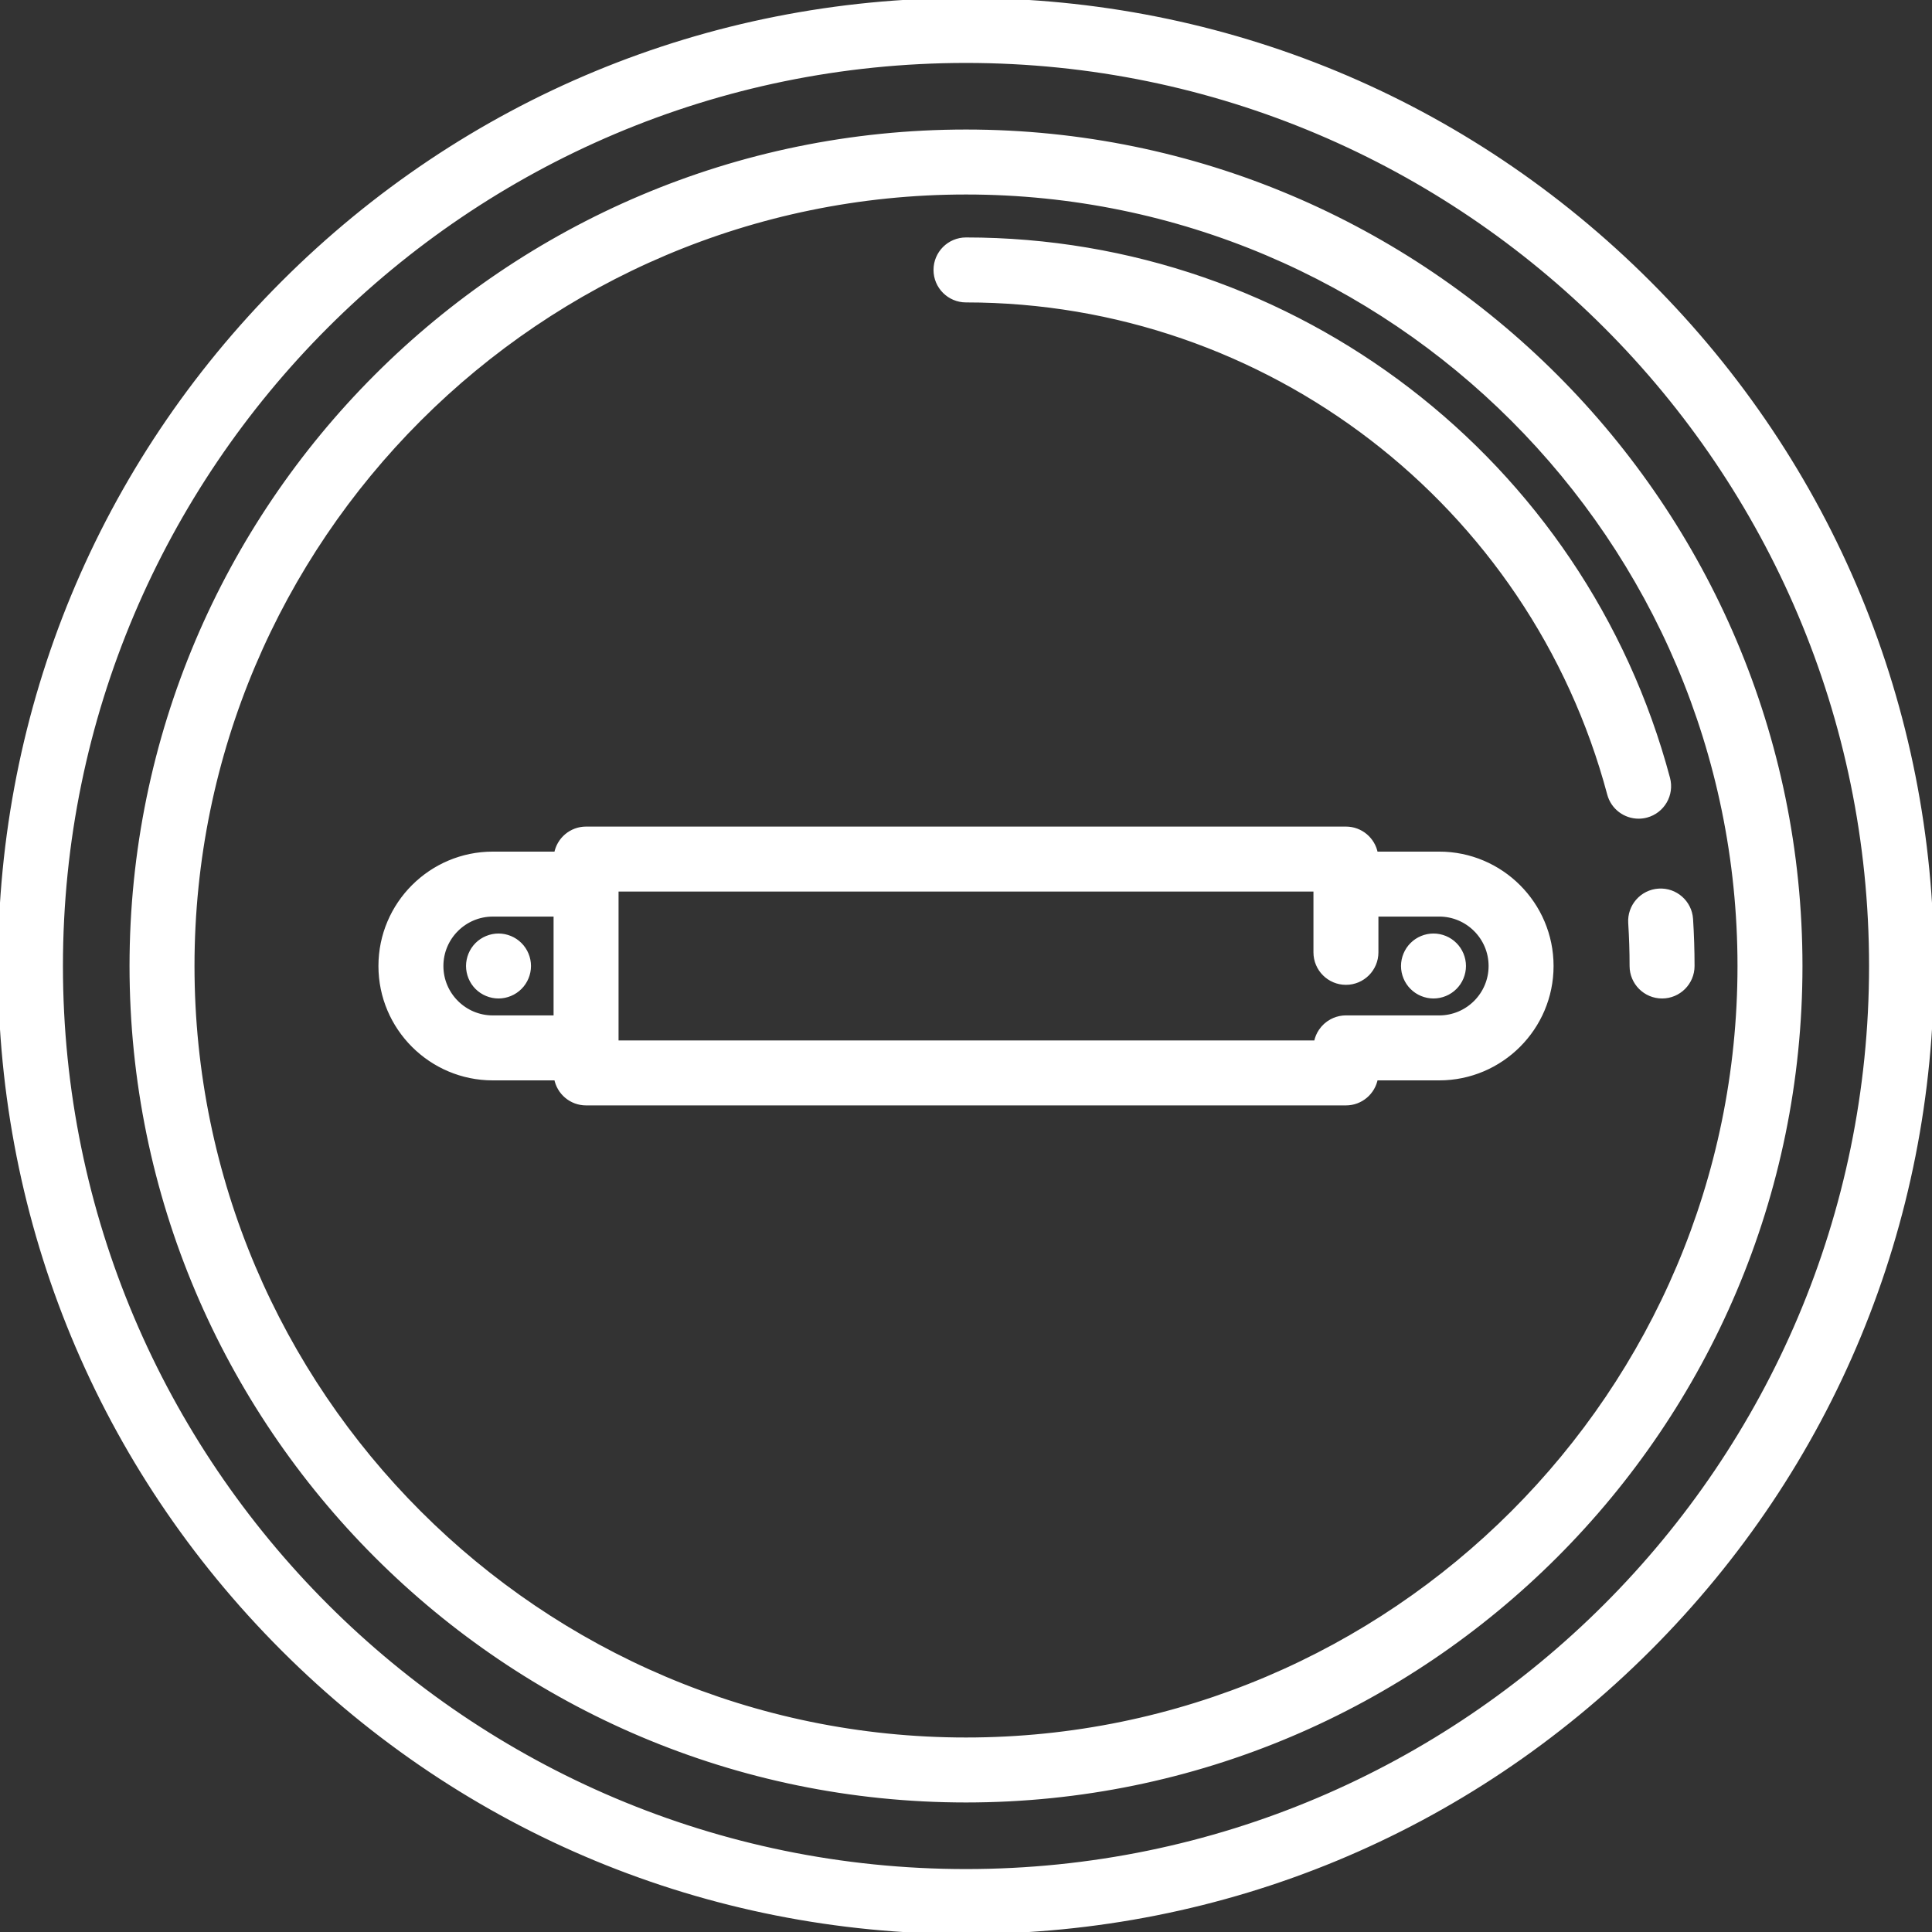 <?xml version="1.0" encoding="UTF-8"?> <svg xmlns="http://www.w3.org/2000/svg" xmlns:xlink="http://www.w3.org/1999/xlink" fill="#ffffff" height="800px" width="800px" version="1.1" id="Capa_1" viewBox="0 0 475.8 475.8" xml:space="preserve" stroke="#ffffff"><rect x="0" y="0" width="475.8" height="475.8" fill="#333333" stroke="none"/> <g id="SVGRepo_bgCarrier" stroke-width="0"></g> <g id="SVGRepo_tracerCarrier" stroke-linecap="round" stroke-linejoin="round"></g> <g id="SVGRepo_iconCarrier"> <path d="M406.121,69.679C361.188,24.746,301.445,0,237.9,0S114.612,24.746,69.679,69.679S0,174.354,0,237.9 s24.746,123.288,69.679,168.221S174.354,475.8,237.9,475.8s123.288-24.746,168.221-69.679S475.8,301.445,475.8,237.9 S451.054,114.612,406.121,69.679z M237.9,460.8C114.993,460.8,15,360.807,15,237.9S114.993,15,237.9,15s222.9,99.993,222.9,222.9 S360.807,460.8,237.9,460.8z M237.9,32.4c-113.313,0-205.5,92.187-205.5,205.5s92.187,205.5,205.5,205.5s205.5-92.187,205.5-205.5 S351.213,32.4,237.9,32.4z M237.9,428.4c-105.042,0-190.5-85.458-190.5-190.5S132.858,47.4,237.9,47.4s190.5,85.458,190.5,190.5 S342.942,428.4,237.9,428.4z M416.823,237.9c0,4.142-3.358,7.5-7.5,7.5s-7.5-3.358-7.5-7.5c0-3.526-0.113-7.093-0.337-10.6 c-0.263-4.134,2.874-7.698,7.008-7.962c4.126-0.271,7.698,2.874,7.962,7.008C416.699,230.169,416.823,234.057,416.823,237.9z M403.543,201.12c-3.315,0-6.347-2.214-7.242-5.57C377.215,123.97,312.078,73.977,237.9,73.977c-4.142,0-7.5-3.358-7.5-7.5 s3.358-7.5,7.5-7.5c80.964,0,152.061,54.572,172.895,132.709c1.067,4.002-1.312,8.112-5.314,9.179 C404.833,201.038,404.183,201.12,403.543,201.12z M128.07,232.6c1.4,1.39,2.2,3.33,2.2,5.3c0,1.97-0.8,3.91-2.2,5.3 c-1.4,1.4-3.33,2.2-5.3,2.2c-1.97,0-3.91-0.8-5.31-2.2c-1.39-1.39-2.19-3.33-2.19-5.3c0-1.97,0.8-3.91,2.19-5.3 c1.4-1.4,3.34-2.2,5.31-2.2C124.74,230.4,126.68,231.2,128.07,232.6z M354.432,210.229h-15.59c-0.631-3.503-3.689-6.163-7.374-6.163 H144.333c-3.685,0-6.743,2.66-7.374,6.163h-15.59c-15.257,0-27.67,12.413-27.67,27.67s12.413,27.67,27.67,27.67h15.59 c0.631,3.503,3.689,6.163,7.374,6.163h187.135c3.685,0,6.743-2.66,7.374-6.163h15.59c15.257,0,27.67-12.413,27.67-27.67 S369.689,210.229,354.432,210.229z M108.698,237.9c0-6.986,5.684-12.67,12.67-12.67h15.464v25.341h-15.464 C114.382,250.57,108.698,244.886,108.698,237.9z M354.432,250.57h-22.819c-0.049-0.001-0.096-0.007-0.145-0.007 c-1.035,0-2.017,0.216-2.913,0.595c-0.004,0.002-0.008,0.003-0.012,0.005c-0.221,0.094-0.436,0.197-0.646,0.311 c-0.002,0.001-0.004,0.002-0.007,0.003c-1.058,0.576-1.961,1.396-2.633,2.389c-0.01,0.015-0.019,0.03-0.029,0.045 c-0.117,0.176-0.227,0.356-0.329,0.541c-0.022,0.04-0.042,0.08-0.063,0.12c-0.086,0.164-0.167,0.331-0.242,0.502 c-0.024,0.054-0.046,0.109-0.069,0.163c-0.066,0.161-0.125,0.325-0.18,0.491c-0.021,0.064-0.042,0.128-0.062,0.192 c-0.048,0.162-0.09,0.328-0.127,0.494c-0.016,0.069-0.033,0.137-0.047,0.207c-0.007,0.037-0.018,0.074-0.025,0.111H151.833v-37.667 h172.135v15.475c0,4.142,3.358,7.5,7.5,7.5s7.5-3.358,7.5-7.5v-9.312h15.464c6.986,0,12.67,5.684,12.67,12.67 S361.418,250.57,354.432,250.57z M358.33,232.6c1.4,1.39,2.2,3.33,2.2,5.3c0,1.97-0.8,3.91-2.2,5.3c-1.39,1.4-3.32,2.2-5.3,2.2 c-1.97,0-3.91-0.8-5.3-2.2c-1.4-1.39-2.2-3.33-2.2-5.3c0-1.97,0.8-3.91,2.2-5.3c1.39-1.4,3.33-2.2,5.3-2.2 C355.01,230.4,356.94,231.2,358.33,232.6z"></path> </g> </svg> 